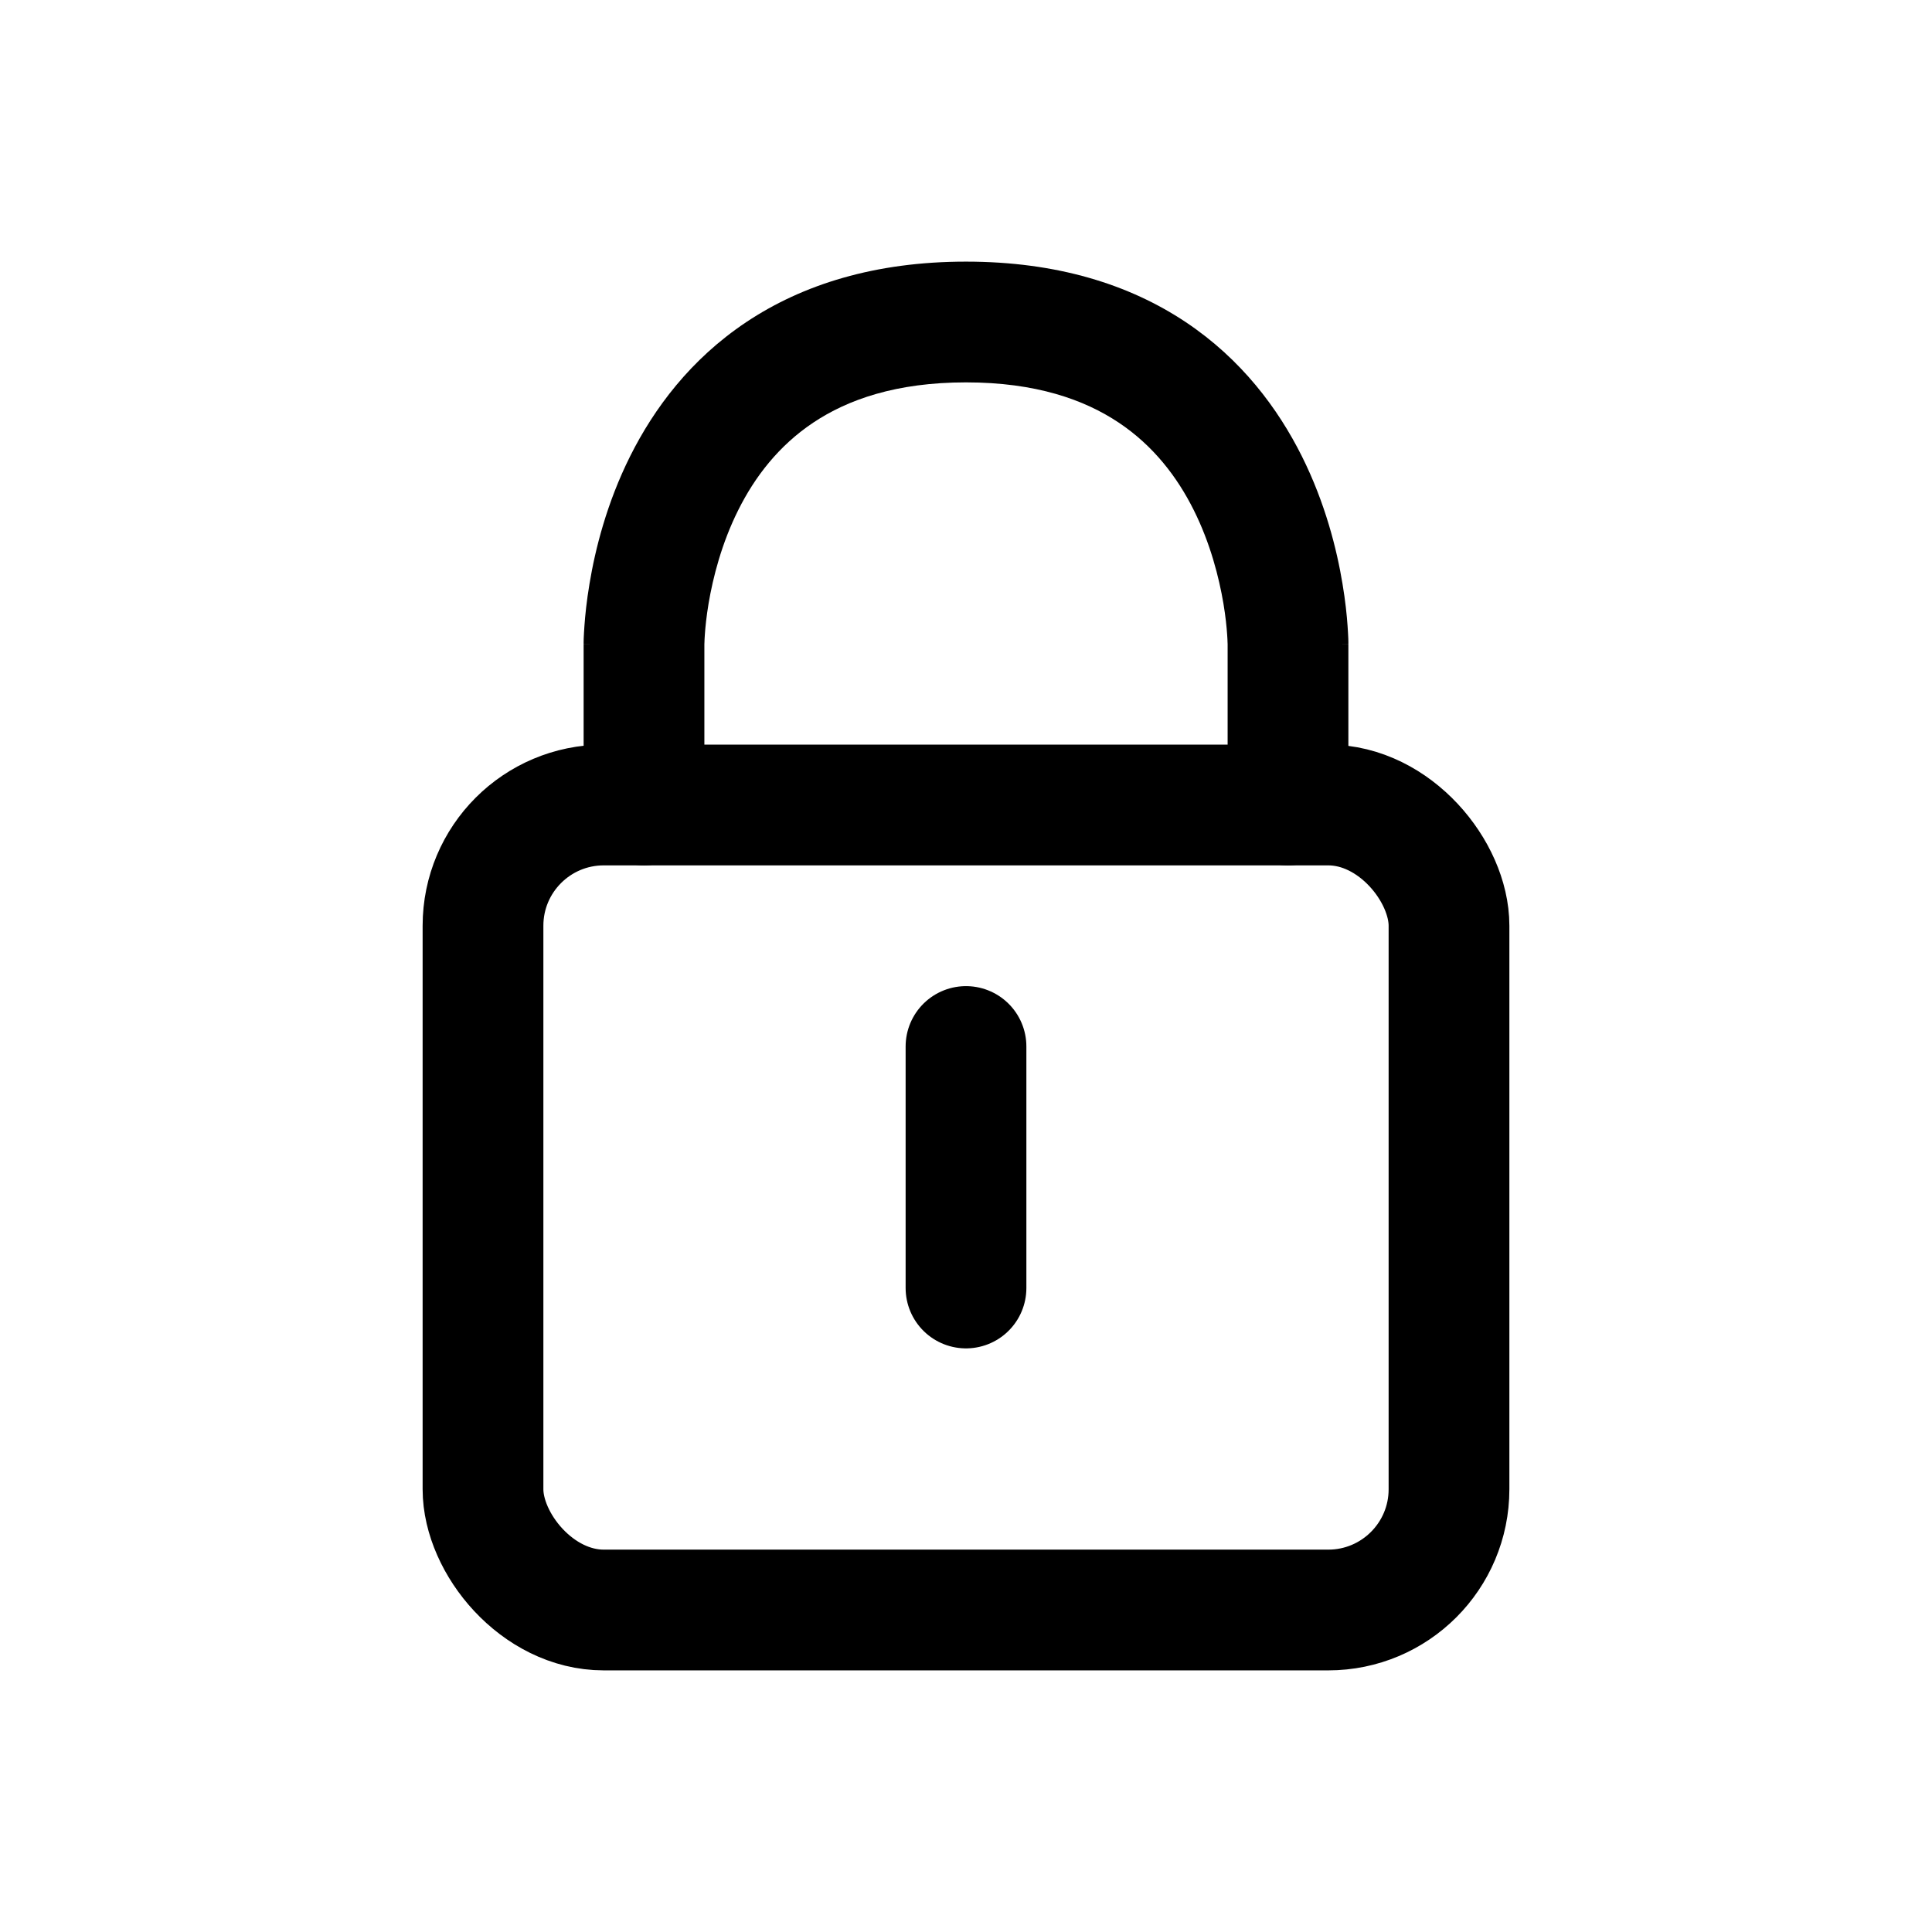 <svg width="24" height="24" viewBox="0 0 24 24" fill="none" xmlns="http://www.w3.org/2000/svg"><rect x="6" y="10" width="12" height="10" rx="1.5" stroke="black" stroke-width="1.5" stroke-linecap="round" stroke-linejoin="round"/><path d="M7.25 10C7.25 10.414 7.586 10.75 8 10.75C8.414 10.75 8.75 10.414 8.75 10H7.25ZM15.25 10C15.25 10.414 15.586 10.75 16 10.75C16.414 10.75 16.75 10.414 16.75 10H15.25ZM8 8C8.75 8 8.75 8 8.75 8.001C8.75 8.001 8.75 8.001 8.75 8.001C8.75 8.002 8.75 8.002 8.75 8.002C8.75 8.003 8.75 8.003 8.75 8.003C8.75 8.003 8.75 8.002 8.75 8.001C8.75 7.997 8.75 7.99 8.751 7.98C8.751 7.96 8.753 7.926 8.756 7.882C8.762 7.792 8.775 7.66 8.802 7.498C8.857 7.173 8.964 6.75 9.171 6.336C9.376 5.925 9.673 5.536 10.104 5.249C10.53 4.965 11.131 4.75 12 4.75V3.25C10.869 3.25 9.97 3.535 9.271 4.001C8.577 4.464 8.124 5.076 7.829 5.665C7.536 6.251 7.393 6.828 7.323 7.252C7.287 7.466 7.269 7.646 7.26 7.775C7.255 7.84 7.253 7.892 7.251 7.93C7.251 7.949 7.25 7.965 7.25 7.977C7.25 7.982 7.25 7.987 7.25 7.991C7.25 7.993 7.25 7.995 7.25 7.996C7.25 7.997 7.25 7.998 7.25 7.998C7.25 7.999 7.25 7.999 7.25 7.999C7.25 8 7.25 8 8 8ZM12 4.75C12.869 4.75 13.47 4.965 13.896 5.249C14.327 5.536 14.624 5.925 14.829 6.336C15.036 6.75 15.143 7.173 15.198 7.498C15.225 7.66 15.238 7.792 15.244 7.882C15.247 7.926 15.249 7.96 15.249 7.98C15.25 7.99 15.25 7.997 15.25 8.001C15.25 8.002 15.25 8.003 15.25 8.003C15.25 8.003 15.25 8.003 15.25 8.002C15.25 8.002 15.25 8.002 15.25 8.001C15.25 8.001 15.25 8.001 15.25 8.001C15.25 8 15.25 8 16 8C16.75 8 16.75 8 16.75 7.999C16.75 7.999 16.75 7.999 16.75 7.998C16.75 7.998 16.75 7.997 16.75 7.996C16.75 7.995 16.75 7.993 16.75 7.991C16.75 7.987 16.75 7.982 16.75 7.977C16.75 7.965 16.749 7.949 16.749 7.93C16.747 7.892 16.745 7.84 16.74 7.775C16.731 7.646 16.713 7.466 16.677 7.252C16.607 6.828 16.464 6.251 16.171 5.665C15.876 5.076 15.423 4.464 14.729 4.001C14.03 3.535 13.131 3.25 12 3.25V4.75ZM7.25 8V10H8.75V8H7.25ZM15.25 8V10H16.75V8H15.25Z" fill="black"/><path d="M12 16V13" stroke="black" stroke-width="1.5" stroke-linecap="round" stroke-linejoin="round"/></svg>